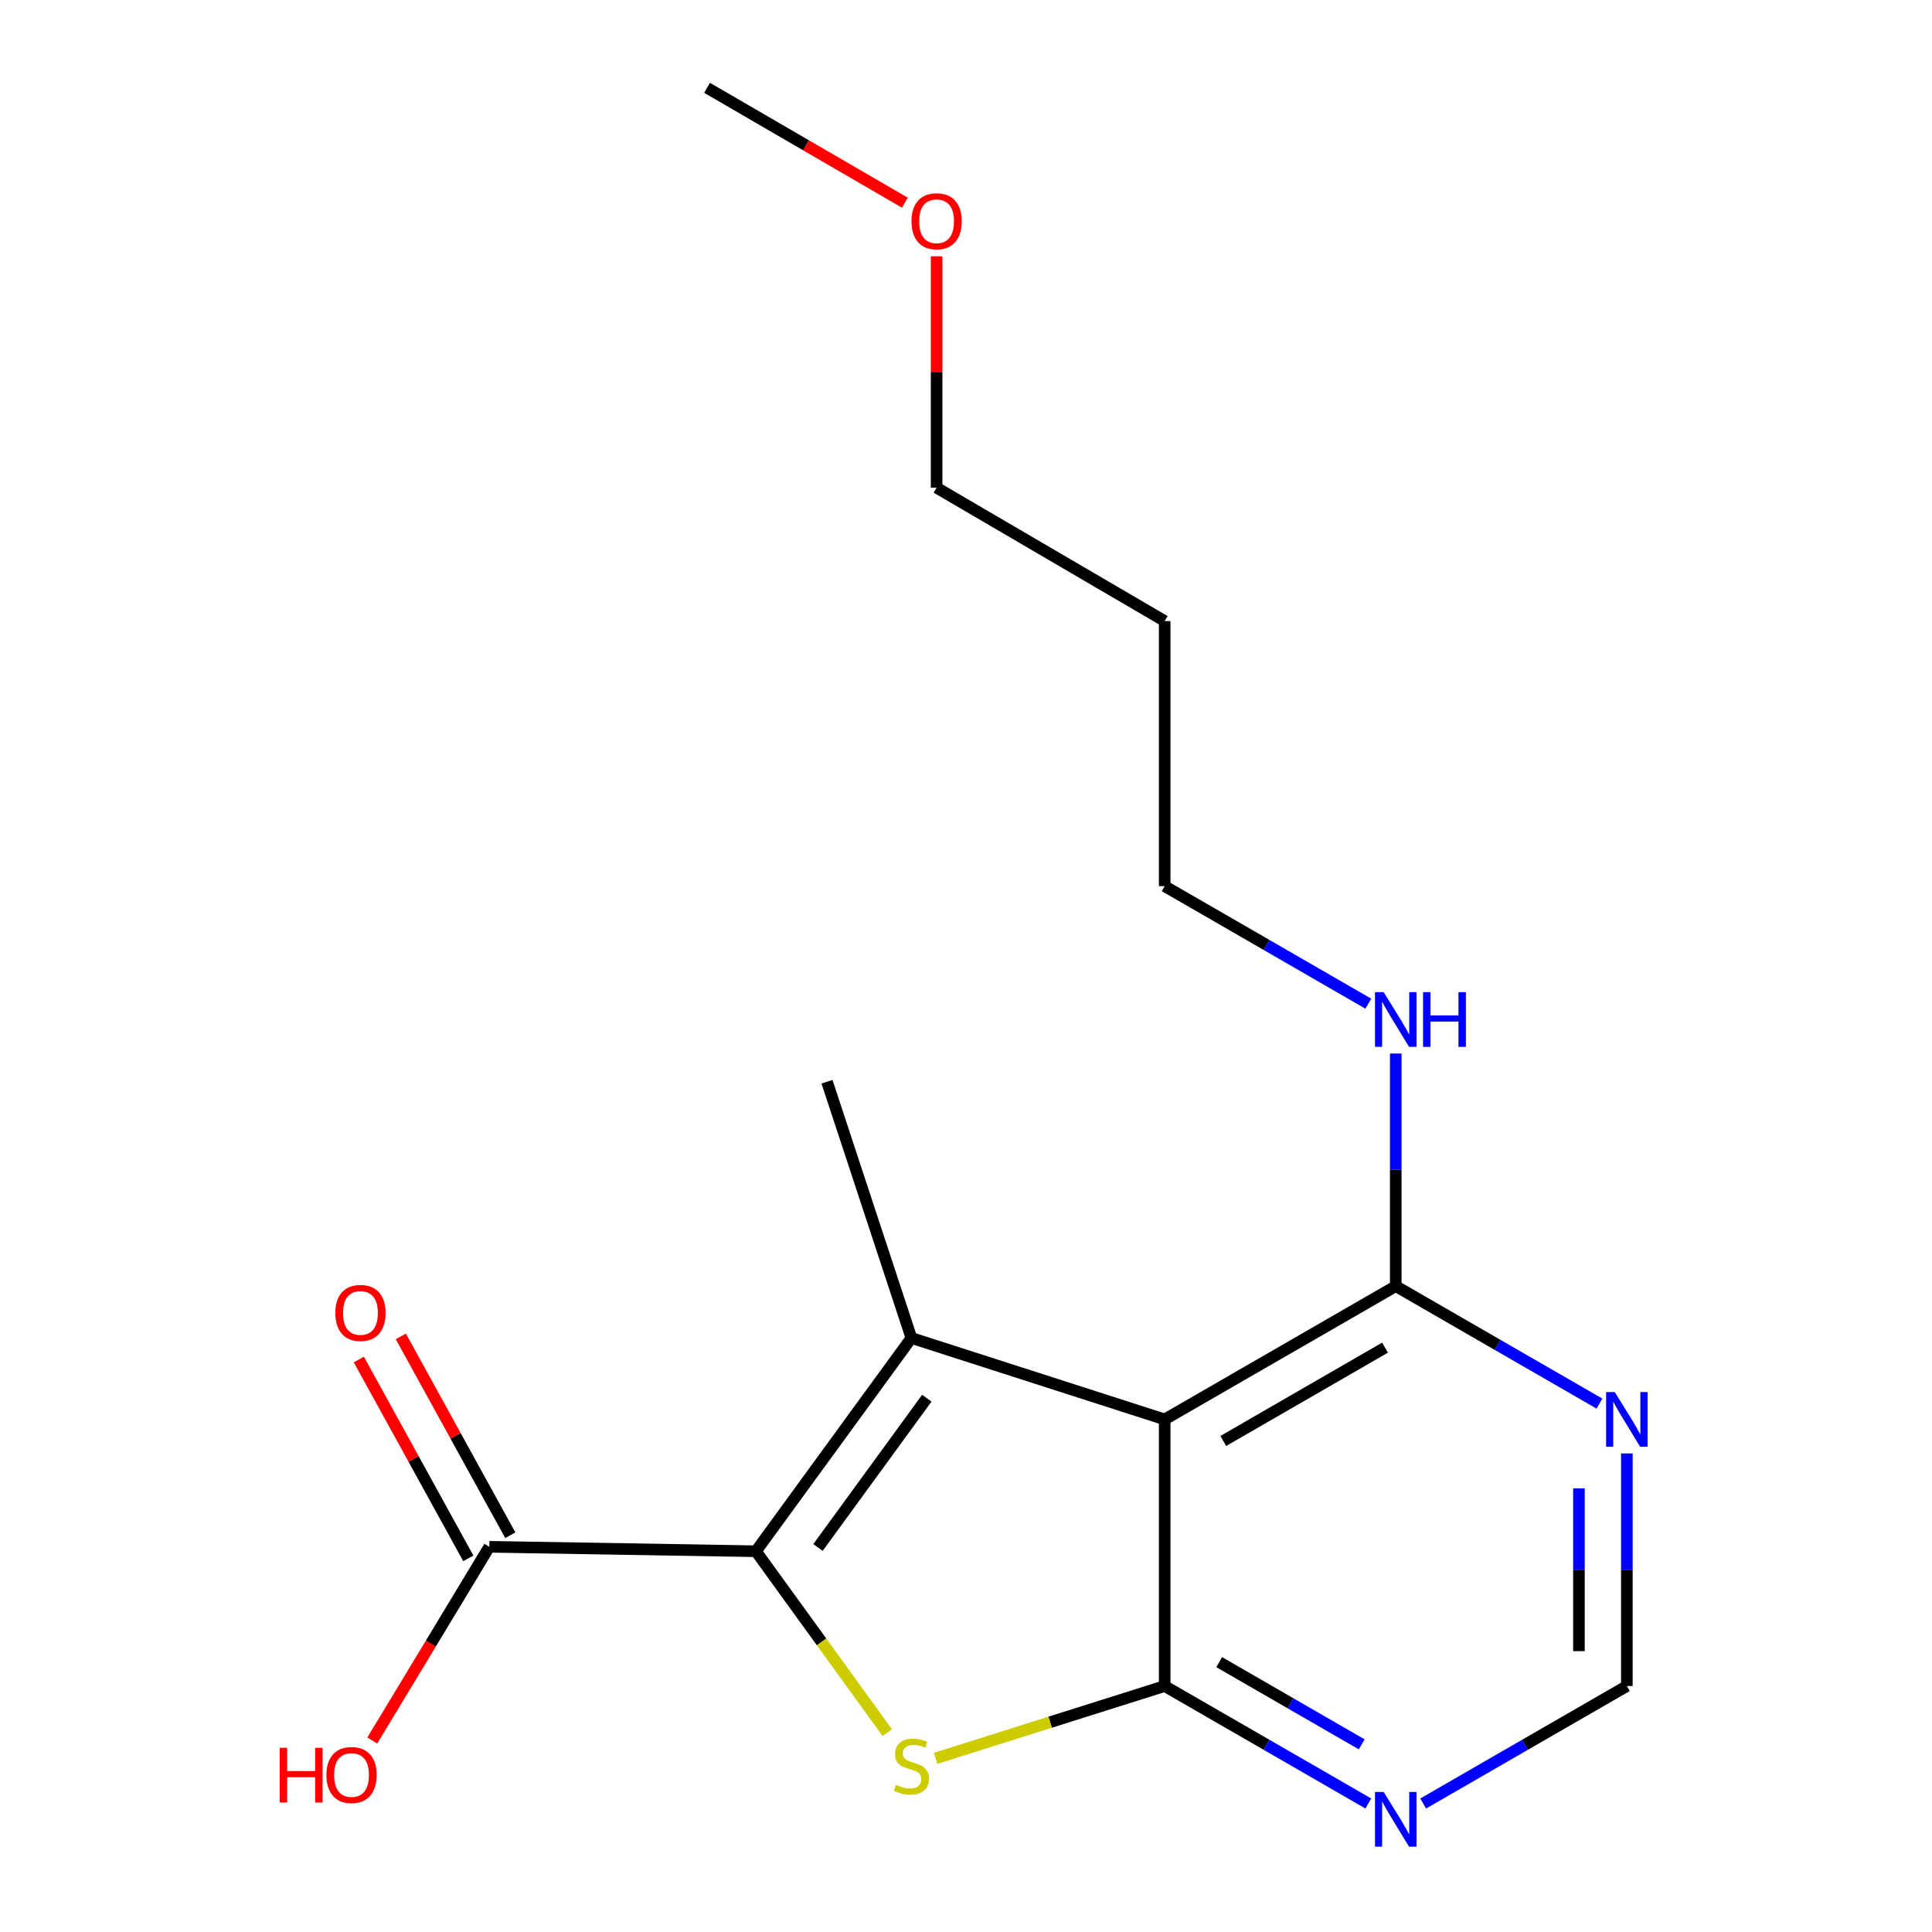 <?xml version='1.0' encoding='iso-8859-1'?>
<svg version='1.1' baseProfile='full'
              xmlns='http://www.w3.org/2000/svg'
                      xmlns:rdkit='http://www.rdkit.org/xml'
                      xmlns:xlink='http://www.w3.org/1999/xlink'
                  xml:space='preserve'
width='1000px' height='1000px' viewBox='0 0 1000 1000'>
<!-- END OF HEADER -->
<rect style='opacity:1.0;fill:#FFFFFF;stroke:none' width='1000' height='1000' x='0' y='0'> </rect>
<path class='bond-0' d='M 391.265,802.918 L 471.746,692.528' style='fill:none;fill-rule:evenodd;stroke:#000000;stroke-width:6px;stroke-linecap:butt;stroke-linejoin:miter;stroke-opacity:1' />
<path class='bond-0' d='M 423.385,800.976 L 479.721,723.702' style='fill:none;fill-rule:evenodd;stroke:#000000;stroke-width:6px;stroke-linecap:butt;stroke-linejoin:miter;stroke-opacity:1' />
<path class='bond-3' d='M 391.265,802.918 L 425.25,849.859' style='fill:none;fill-rule:evenodd;stroke:#000000;stroke-width:6px;stroke-linecap:butt;stroke-linejoin:miter;stroke-opacity:1' />
<path class='bond-3' d='M 425.25,849.859 L 459.235,896.801' style='fill:none;fill-rule:evenodd;stroke:#CCCC00;stroke-width:6px;stroke-linecap:butt;stroke-linejoin:miter;stroke-opacity:1' />
<path class='bond-6' d='M 391.265,802.918 L 253.266,800.617' style='fill:none;fill-rule:evenodd;stroke:#000000;stroke-width:6px;stroke-linecap:butt;stroke-linejoin:miter;stroke-opacity:1' />
<path class='bond-1' d='M 471.746,692.528 L 602.839,734.691' style='fill:none;fill-rule:evenodd;stroke:#000000;stroke-width:6px;stroke-linecap:butt;stroke-linejoin:miter;stroke-opacity:1' />
<path class='bond-11' d='M 471.746,692.528 L 428.052,559.904' style='fill:none;fill-rule:evenodd;stroke:#000000;stroke-width:6px;stroke-linecap:butt;stroke-linejoin:miter;stroke-opacity:1' />
<path class='bond-4' d='M 602.839,734.691 L 722.437,665.705' style='fill:none;fill-rule:evenodd;stroke:#000000;stroke-width:6px;stroke-linecap:butt;stroke-linejoin:miter;stroke-opacity:1' />
<path class='bond-4' d='M 633.175,745.834 L 716.894,697.544' style='fill:none;fill-rule:evenodd;stroke:#000000;stroke-width:6px;stroke-linecap:butt;stroke-linejoin:miter;stroke-opacity:1' />
<path class='bond-18' d='M 602.839,734.691 L 602.839,872.69' style='fill:none;fill-rule:evenodd;stroke:#000000;stroke-width:6px;stroke-linecap:butt;stroke-linejoin:miter;stroke-opacity:1' />
<path class='bond-2' d='M 602.839,872.69 L 543.551,891.409' style='fill:none;fill-rule:evenodd;stroke:#000000;stroke-width:6px;stroke-linecap:butt;stroke-linejoin:miter;stroke-opacity:1' />
<path class='bond-2' d='M 543.551,891.409 L 484.262,910.129' style='fill:none;fill-rule:evenodd;stroke:#CCCC00;stroke-width:6px;stroke-linecap:butt;stroke-linejoin:miter;stroke-opacity:1' />
<path class='bond-5' d='M 602.839,872.69 L 655.542,903.089' style='fill:none;fill-rule:evenodd;stroke:#000000;stroke-width:6px;stroke-linecap:butt;stroke-linejoin:miter;stroke-opacity:1' />
<path class='bond-5' d='M 655.542,903.089 L 708.245,933.489' style='fill:none;fill-rule:evenodd;stroke:#0000FF;stroke-width:6px;stroke-linecap:butt;stroke-linejoin:miter;stroke-opacity:1' />
<path class='bond-5' d='M 631.046,860.318 L 667.939,881.598' style='fill:none;fill-rule:evenodd;stroke:#000000;stroke-width:6px;stroke-linecap:butt;stroke-linejoin:miter;stroke-opacity:1' />
<path class='bond-5' d='M 667.939,881.598 L 704.831,902.878' style='fill:none;fill-rule:evenodd;stroke:#0000FF;stroke-width:6px;stroke-linecap:butt;stroke-linejoin:miter;stroke-opacity:1' />
<path class='bond-7' d='M 722.437,665.705 L 775.154,696.106' style='fill:none;fill-rule:evenodd;stroke:#000000;stroke-width:6px;stroke-linecap:butt;stroke-linejoin:miter;stroke-opacity:1' />
<path class='bond-7' d='M 775.154,696.106 L 827.87,726.506' style='fill:none;fill-rule:evenodd;stroke:#0000FF;stroke-width:6px;stroke-linecap:butt;stroke-linejoin:miter;stroke-opacity:1' />
<path class='bond-10' d='M 722.437,665.705 L 722.437,605.504' style='fill:none;fill-rule:evenodd;stroke:#000000;stroke-width:6px;stroke-linecap:butt;stroke-linejoin:miter;stroke-opacity:1' />
<path class='bond-10' d='M 722.437,605.504 L 722.437,545.303' style='fill:none;fill-rule:evenodd;stroke:#0000FF;stroke-width:6px;stroke-linecap:butt;stroke-linejoin:miter;stroke-opacity:1' />
<path class='bond-8' d='M 736.629,933.491 L 789.346,903.09' style='fill:none;fill-rule:evenodd;stroke:#0000FF;stroke-width:6px;stroke-linecap:butt;stroke-linejoin:miter;stroke-opacity:1' />
<path class='bond-8' d='M 789.346,903.09 L 842.063,872.69' style='fill:none;fill-rule:evenodd;stroke:#000000;stroke-width:6px;stroke-linecap:butt;stroke-linejoin:miter;stroke-opacity:1' />
<path class='bond-9' d='M 264.132,794.633 L 235.799,743.177' style='fill:none;fill-rule:evenodd;stroke:#000000;stroke-width:6px;stroke-linecap:butt;stroke-linejoin:miter;stroke-opacity:1' />
<path class='bond-9' d='M 235.799,743.177 L 207.466,691.722' style='fill:none;fill-rule:evenodd;stroke:#FF0000;stroke-width:6px;stroke-linecap:butt;stroke-linejoin:miter;stroke-opacity:1' />
<path class='bond-9' d='M 242.399,806.6 L 214.066,755.144' style='fill:none;fill-rule:evenodd;stroke:#000000;stroke-width:6px;stroke-linecap:butt;stroke-linejoin:miter;stroke-opacity:1' />
<path class='bond-9' d='M 214.066,755.144 L 185.733,703.689' style='fill:none;fill-rule:evenodd;stroke:#FF0000;stroke-width:6px;stroke-linecap:butt;stroke-linejoin:miter;stroke-opacity:1' />
<path class='bond-12' d='M 253.266,800.617 L 222.975,850.753' style='fill:none;fill-rule:evenodd;stroke:#000000;stroke-width:6px;stroke-linecap:butt;stroke-linejoin:miter;stroke-opacity:1' />
<path class='bond-12' d='M 222.975,850.753 L 192.685,900.889' style='fill:none;fill-rule:evenodd;stroke:#FF0000;stroke-width:6px;stroke-linecap:butt;stroke-linejoin:miter;stroke-opacity:1' />
<path class='bond-19' d='M 842.063,752.301 L 842.063,812.495' style='fill:none;fill-rule:evenodd;stroke:#0000FF;stroke-width:6px;stroke-linecap:butt;stroke-linejoin:miter;stroke-opacity:1' />
<path class='bond-19' d='M 842.063,812.495 L 842.063,872.69' style='fill:none;fill-rule:evenodd;stroke:#000000;stroke-width:6px;stroke-linecap:butt;stroke-linejoin:miter;stroke-opacity:1' />
<path class='bond-19' d='M 817.253,770.359 L 817.253,812.495' style='fill:none;fill-rule:evenodd;stroke:#0000FF;stroke-width:6px;stroke-linecap:butt;stroke-linejoin:miter;stroke-opacity:1' />
<path class='bond-19' d='M 817.253,812.495 L 817.253,854.631' style='fill:none;fill-rule:evenodd;stroke:#000000;stroke-width:6px;stroke-linecap:butt;stroke-linejoin:miter;stroke-opacity:1' />
<path class='bond-15' d='M 708.245,519.503 L 655.542,489.091' style='fill:none;fill-rule:evenodd;stroke:#0000FF;stroke-width:6px;stroke-linecap:butt;stroke-linejoin:miter;stroke-opacity:1' />
<path class='bond-15' d='M 655.542,489.091 L 602.839,458.679' style='fill:none;fill-rule:evenodd;stroke:#000000;stroke-width:6px;stroke-linecap:butt;stroke-linejoin:miter;stroke-opacity:1' />
<path class='bond-13' d='M 602.839,321.466 L 602.839,458.679' style='fill:none;fill-rule:evenodd;stroke:#000000;stroke-width:6px;stroke-linecap:butt;stroke-linejoin:miter;stroke-opacity:1' />
<path class='bond-16' d='M 602.839,321.466 L 484.785,252.439' style='fill:none;fill-rule:evenodd;stroke:#000000;stroke-width:6px;stroke-linecap:butt;stroke-linejoin:miter;stroke-opacity:1' />
<path class='bond-14' d='M 484.785,132.65 L 484.785,192.545' style='fill:none;fill-rule:evenodd;stroke:#FF0000;stroke-width:6px;stroke-linecap:butt;stroke-linejoin:miter;stroke-opacity:1' />
<path class='bond-14' d='M 484.785,192.545 L 484.785,252.439' style='fill:none;fill-rule:evenodd;stroke:#000000;stroke-width:6px;stroke-linecap:butt;stroke-linejoin:miter;stroke-opacity:1' />
<path class='bond-17' d='M 468.35,104.899 L 417.154,75.177' style='fill:none;fill-rule:evenodd;stroke:#FF0000;stroke-width:6px;stroke-linecap:butt;stroke-linejoin:miter;stroke-opacity:1' />
<path class='bond-17' d='M 417.154,75.177 L 365.958,45.455' style='fill:none;fill-rule:evenodd;stroke:#000000;stroke-width:6px;stroke-linecap:butt;stroke-linejoin:miter;stroke-opacity:1' />
<path  class='atom-4' d='M 463.746 923.801
Q 464.066 923.921, 465.386 924.481
Q 466.706 925.041, 468.146 925.401
Q 469.626 925.721, 471.066 925.721
Q 473.746 925.721, 475.306 924.441
Q 476.866 923.121, 476.866 920.841
Q 476.866 919.281, 476.066 918.321
Q 475.306 917.361, 474.106 916.841
Q 472.906 916.321, 470.906 915.721
Q 468.386 914.961, 466.866 914.241
Q 465.386 913.521, 464.306 912.001
Q 463.266 910.481, 463.266 907.921
Q 463.266 904.361, 465.666 902.161
Q 468.106 899.961, 472.906 899.961
Q 476.186 899.961, 479.906 901.521
L 478.986 904.601
Q 475.586 903.201, 473.026 903.201
Q 470.266 903.201, 468.746 904.361
Q 467.226 905.481, 467.266 907.441
Q 467.266 908.961, 468.026 909.881
Q 468.826 910.801, 469.946 911.321
Q 471.106 911.841, 473.026 912.441
Q 475.586 913.241, 477.106 914.041
Q 478.626 914.841, 479.706 916.481
Q 480.826 918.081, 480.826 920.841
Q 480.826 924.761, 478.186 926.881
Q 475.586 928.961, 471.226 928.961
Q 468.706 928.961, 466.786 928.401
Q 464.906 927.881, 462.666 926.961
L 463.746 923.801
' fill='#CCCC00'/>
<path  class='atom-6' d='M 716.177 927.515
L 725.457 942.515
Q 726.377 943.995, 727.857 946.675
Q 729.337 949.355, 729.417 949.515
L 729.417 927.515
L 733.177 927.515
L 733.177 955.835
L 729.297 955.835
L 719.337 939.435
Q 718.177 937.515, 716.937 935.315
Q 715.737 933.115, 715.377 932.435
L 715.377 955.835
L 711.697 955.835
L 711.697 927.515
L 716.177 927.515
' fill='#0000FF'/>
<path  class='atom-8' d='M 835.803 720.531
L 845.083 735.531
Q 846.003 737.011, 847.483 739.691
Q 848.963 742.371, 849.043 742.531
L 849.043 720.531
L 852.803 720.531
L 852.803 748.851
L 848.923 748.851
L 838.963 732.451
Q 837.803 730.531, 836.563 728.331
Q 835.363 726.131, 835.003 725.451
L 835.003 748.851
L 831.323 748.851
L 831.323 720.531
L 835.803 720.531
' fill='#0000FF'/>
<path  class='atom-10' d='M 173.568 679.568
Q 173.568 672.768, 176.928 668.968
Q 180.288 665.168, 186.568 665.168
Q 192.848 665.168, 196.208 668.968
Q 199.568 672.768, 199.568 679.568
Q 199.568 686.448, 196.168 690.368
Q 192.768 694.248, 186.568 694.248
Q 180.328 694.248, 176.928 690.368
Q 173.568 686.488, 173.568 679.568
M 186.568 691.048
Q 190.888 691.048, 193.208 688.168
Q 195.568 685.248, 195.568 679.568
Q 195.568 674.008, 193.208 671.208
Q 190.888 668.368, 186.568 668.368
Q 182.248 668.368, 179.888 671.168
Q 177.568 673.968, 177.568 679.568
Q 177.568 685.288, 179.888 688.168
Q 182.248 691.048, 186.568 691.048
' fill='#FF0000'/>
<path  class='atom-11' d='M 716.177 513.532
L 725.457 528.532
Q 726.377 530.012, 727.857 532.692
Q 729.337 535.372, 729.417 535.532
L 729.417 513.532
L 733.177 513.532
L 733.177 541.852
L 729.297 541.852
L 719.337 525.452
Q 718.177 523.532, 716.937 521.332
Q 715.737 519.132, 715.377 518.452
L 715.377 541.852
L 711.697 541.852
L 711.697 513.532
L 716.177 513.532
' fill='#0000FF'/>
<path  class='atom-11' d='M 736.577 513.532
L 740.417 513.532
L 740.417 525.572
L 754.897 525.572
L 754.897 513.532
L 758.737 513.532
L 758.737 541.852
L 754.897 541.852
L 754.897 528.772
L 740.417 528.772
L 740.417 541.852
L 736.577 541.852
L 736.577 513.532
' fill='#0000FF'/>
<path  class='atom-13' d='M 144.791 904.657
L 148.631 904.657
L 148.631 916.697
L 163.111 916.697
L 163.111 904.657
L 166.951 904.657
L 166.951 932.977
L 163.111 932.977
L 163.111 919.897
L 148.631 919.897
L 148.631 932.977
L 144.791 932.977
L 144.791 904.657
' fill='#FF0000'/>
<path  class='atom-13' d='M 168.951 918.737
Q 168.951 911.937, 172.311 908.137
Q 175.671 904.337, 181.951 904.337
Q 188.231 904.337, 191.591 908.137
Q 194.951 911.937, 194.951 918.737
Q 194.951 925.617, 191.551 929.537
Q 188.151 933.417, 181.951 933.417
Q 175.711 933.417, 172.311 929.537
Q 168.951 925.657, 168.951 918.737
M 181.951 930.217
Q 186.271 930.217, 188.591 927.337
Q 190.951 924.417, 190.951 918.737
Q 190.951 913.177, 188.591 910.377
Q 186.271 907.537, 181.951 907.537
Q 177.631 907.537, 175.271 910.337
Q 172.951 913.137, 172.951 918.737
Q 172.951 924.457, 175.271 927.337
Q 177.631 930.217, 181.951 930.217
' fill='#FF0000'/>
<path  class='atom-15' d='M 471.785 114.52
Q 471.785 107.72, 475.145 103.92
Q 478.505 100.12, 484.785 100.12
Q 491.065 100.12, 494.425 103.92
Q 497.785 107.72, 497.785 114.52
Q 497.785 121.4, 494.385 125.32
Q 490.985 129.2, 484.785 129.2
Q 478.545 129.2, 475.145 125.32
Q 471.785 121.44, 471.785 114.52
M 484.785 126
Q 489.105 126, 491.425 123.12
Q 493.785 120.2, 493.785 114.52
Q 493.785 108.96, 491.425 106.16
Q 489.105 103.32, 484.785 103.32
Q 480.465 103.32, 478.105 106.12
Q 475.785 108.92, 475.785 114.52
Q 475.785 120.24, 478.105 123.12
Q 480.465 126, 484.785 126
' fill='#FF0000'/>
</svg>
